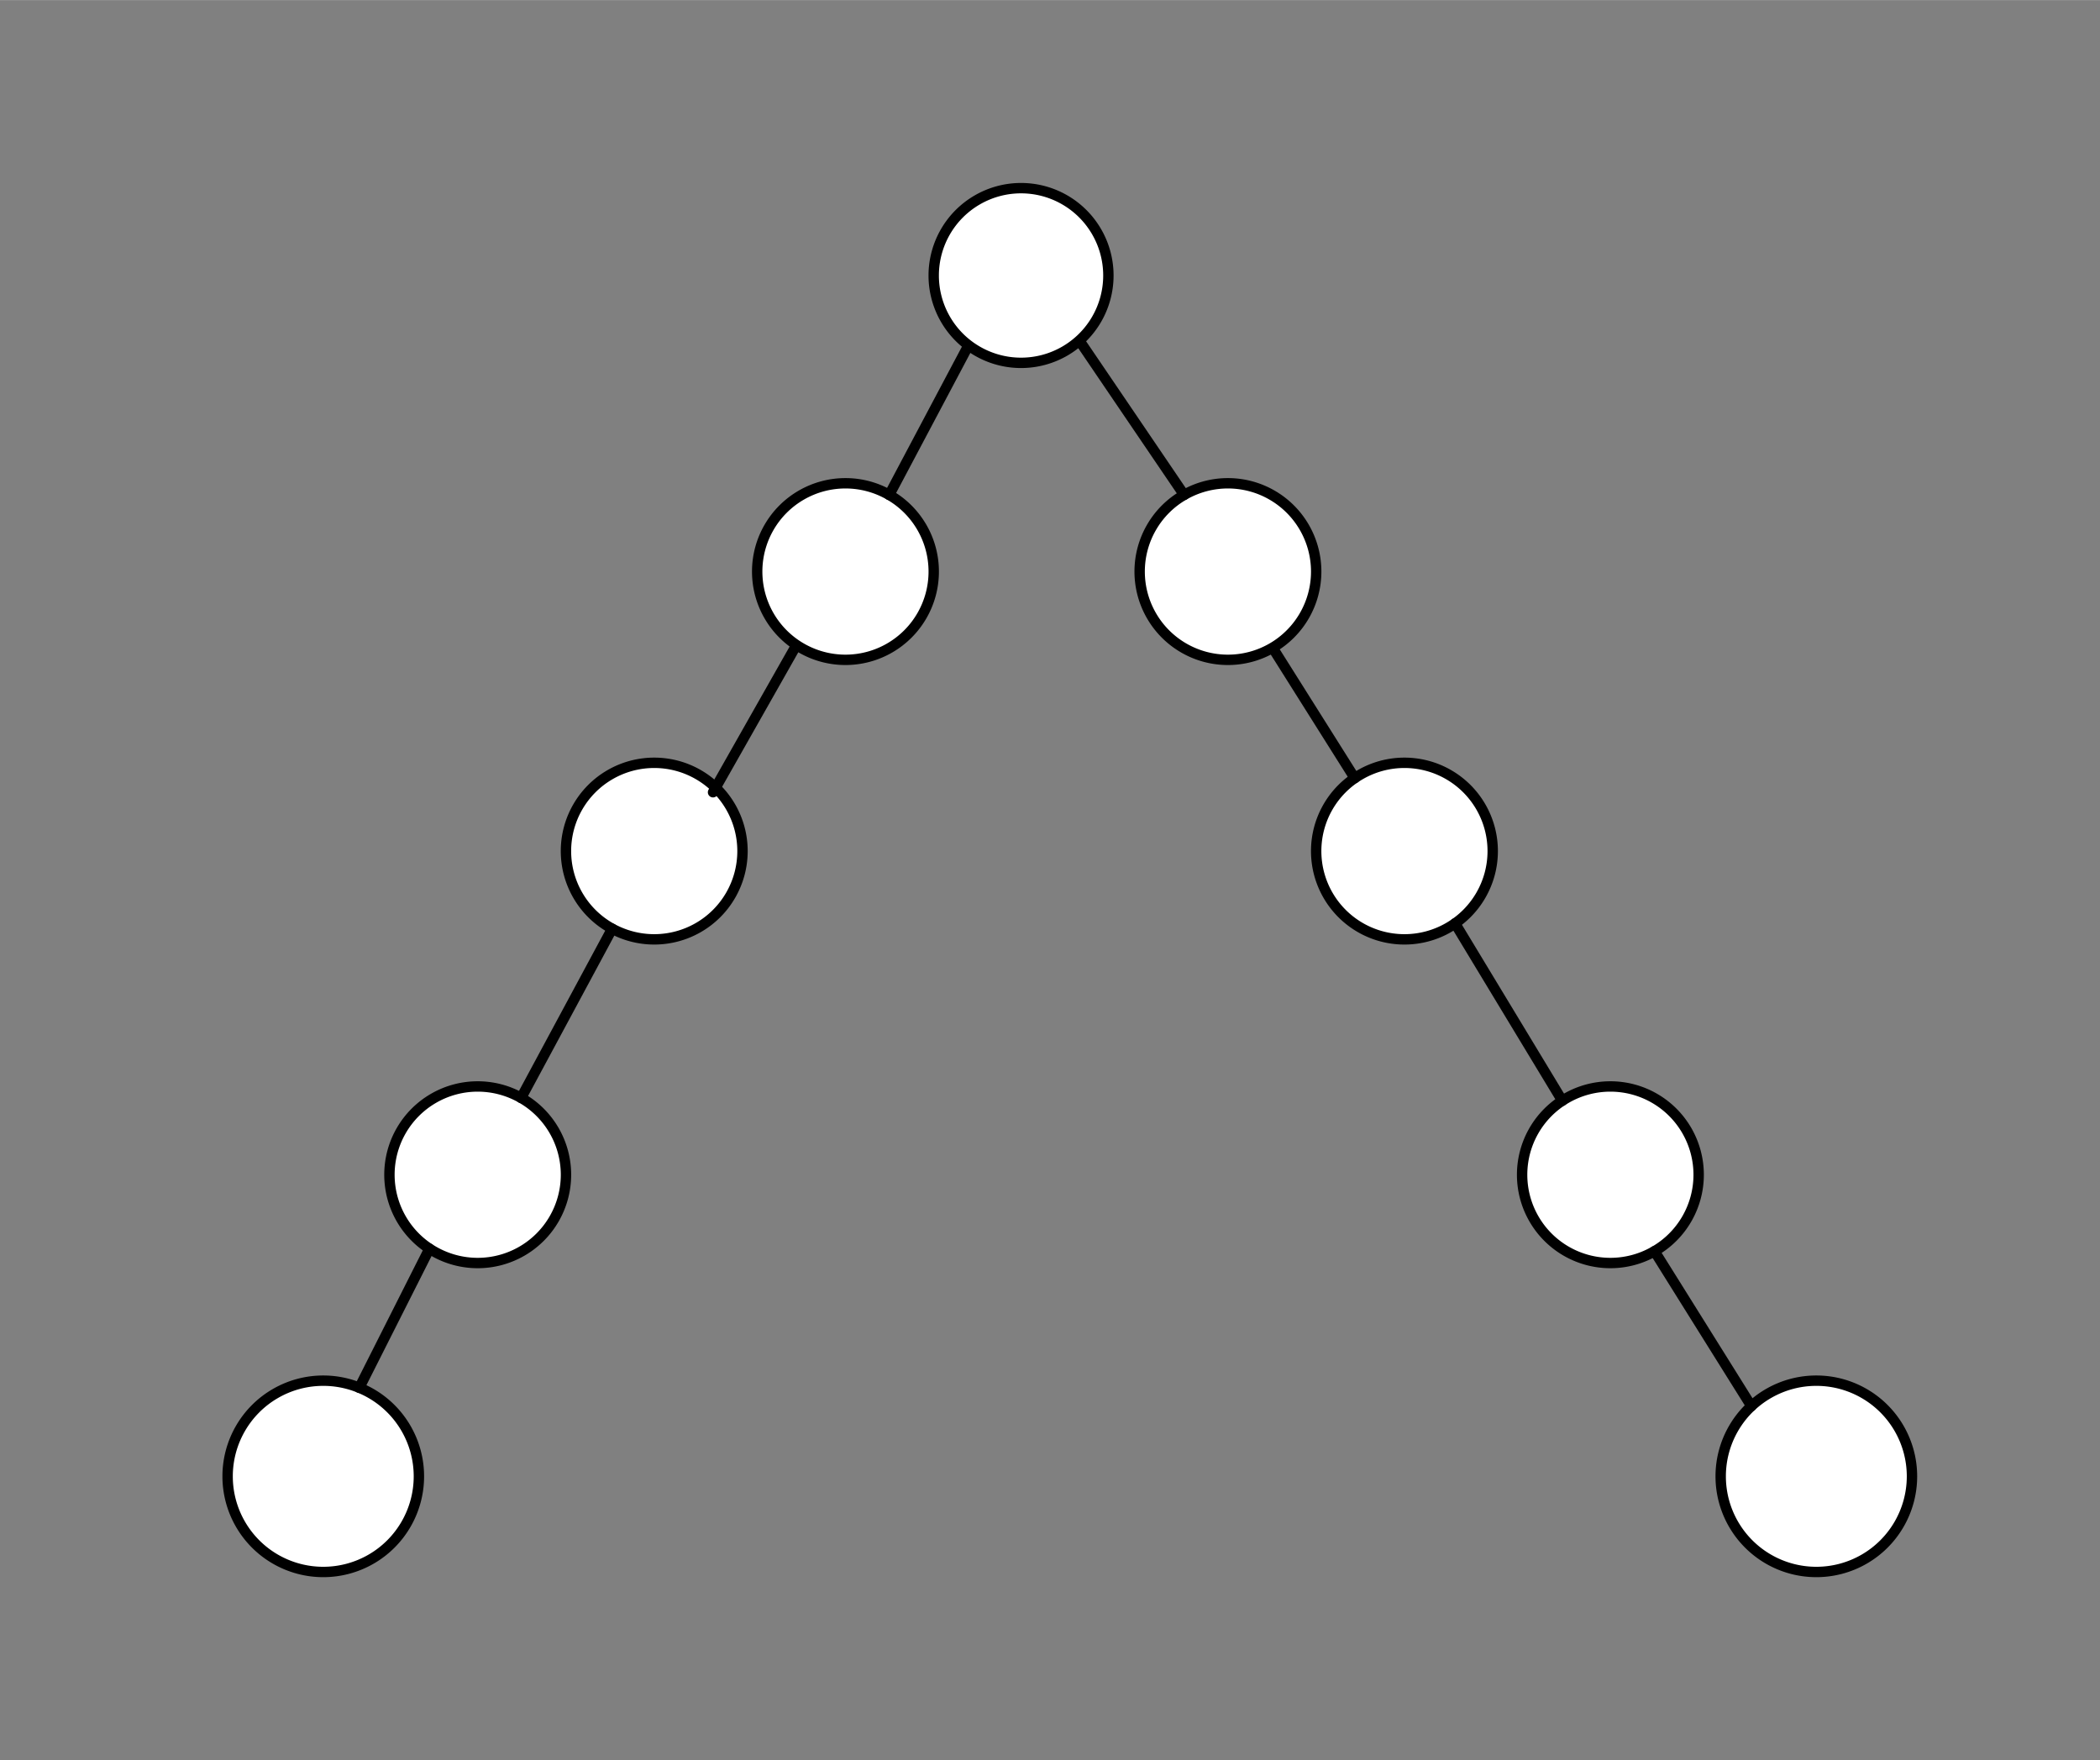 <?xml version="1.0" encoding="UTF-8" standalone="no"?>
<!DOCTYPE svg PUBLIC "-//W3C//DTD SVG 1.1//EN" "http://www.w3.org/Graphics/SVG/1.1/DTD/svg11.dtd">
<!-- Generated by Microsoft Visio, SVG Export ta1.svg Page-1 -->
<svg xmlns="http://www.w3.org/2000/svg" xmlns:xlink="http://www.w3.org/1999/xlink" xmlns:ev="http://www.w3.org/2001/xml-events"
		width="2.81in" height="2.355in" viewBox="0 0 202.335 169.557" xml:space="preserve" color-interpolation-filters="sRGB"
		class="st3">
	<rect x="0" y="0" width="202.335" height="169.557" fill="#808080" stroke="none"/>
	<style type="text/css">
	<![CDATA[
		.st1 {fill:#ffffff;stroke:#000000;stroke-linecap:round;stroke-linejoin:round;stroke-width:1}
		.st2 {stroke:#000000;stroke-linecap:round;stroke-linejoin:round;stroke-width:1}
		.st3 {fill:none;fill-rule:evenodd;font-size:12px;overflow:visible;stroke-linecap:square;stroke-miterlimit:3}
	]]>
	</style>

	<g>
		<title>Page-1</title>
		<g id="shape51-1" transform="translate(54.53,-79.065)">
			<title>Circle.51</title>
			<path d="M0 161.05 A8.504 8.504 0 1 1 17.01 161.05 A8.504 8.504 0 0 1 0 161.05 Z" class="st1"/>
		</g>
		<g id="shape52-3" transform="translate(126.813,-79.065)">
			<title>Circle.52</title>
			<path d="M0 161.05 A8.504 8.504 0 1 1 17.01 161.05 A8.504 8.504 0 0 1 0 161.05 Z" class="st1"/>
		</g>
		<g id="shape53-5" transform="translate(216.216,159.921) rotate(-60.458) scale(1,-1)">
			<title>Line-curve connector.53</title>
			<path d="M0 169.56 L16.3 169.56 L16.3 169.56" class="st2"/>
		</g>
		<g id="shape54-8" transform="translate(-12.94,165.332) rotate(-122.207)">
			<title>Line-curve connector.54</title>
			<path d="M0 169.56 L14.85 169.56 L14.85 169.56" class="st2"/>
		</g>
		<g id="shape55-11" transform="translate(72.955,-105.994)">
			<title>Circle.55</title>
			<path d="M0 161.05 A8.504 8.504 0 0 1 17.01 161.05 A8.504 8.504 0 1 1 0 161.05 Z" class="st1"/>
		</g>
		<g id="shape56-13" transform="translate(235.486,127.092) rotate(-62.071) scale(1,-1)">
			<title>Line-curve connector.56</title>
			<path d="M0 169.56 L16.32 169.56 L16.32 169.56" class="st2"/>
		</g>
		<g id="shape57-16" transform="translate(37.522,-47.884)">
			<title>Circle.57</title>
			<path d="M0 161.05 A8.504 8.504 0 1 1 17.01 161.05 A8.504 8.504 0 0 1 0 161.05 Z" class="st1"/>
		</g>
		<g id="shape58-18" transform="translate(199.515,186.125) rotate(-61.71) scale(1,-1)">
			<title>Line-curve connector.58</title>
			<path d="M0 169.56 L18.51 169.56 L18.51 169.56" class="st2"/>
		</g>
		<g id="shape59-21" transform="translate(109.805,-105.994)">
			<title>Circle.59</title>
			<path d="M0 161.05 A8.504 8.504 0 0 1 17.01 161.05 A8.504 8.504 0 1 1 0 161.05 Z" class="st1"/>
		</g>
		<g id="shape60-23" transform="translate(-26.18,142.932) rotate(-124.18)">
			<title>Line-curve connector.60</title>
			<path d="M0 169.56 L17.98 169.56 L17.98 169.56" class="st2"/>
		</g>
		<g id="shape61-26" transform="translate(89.963,-134.606)">
			<title>Circle.61</title>
			<path d="M0 161.14 A8.415 8.415 0 0 1 16.83 161.14 A8.415 8.415 0 1 1 0 161.14 Z" class="st1"/>
		</g>
		<g id="shape62-28" transform="translate(146.656,-47.884)">
			<title>Circle.62</title>
			<path d="M0 161.05 A8.504 8.504 0 0 1 17.01 161.05 A8.504 8.504 0 1 1 0 161.05 Z" class="st1"/>
		</g>
		<g id="shape63-30" transform="translate(5.434,193.779) rotate(-121.162)">
			<title>Line-curve connector.63</title>
			<path d="M0 169.56 L19.97 169.56 L19.97 169.56" class="st2"/>
		</g>
		<g id="shape64-33" transform="translate(165.789,-18.12)">
			<title>Circle.64</title>
			<path d="M0 160.34 A9.213 9.213 0 0 1 18.43 160.34 A9.213 9.213 0 1 1 0 160.34 Z" class="st1"/>
		</g>
		<g id="shape65-35" transform="translate(24.972,225.35) rotate(-122.014)">
			<title>Line-curve connector.65</title>
			<path d="M0 169.56 L17.61 169.56 L17.61 169.56" class="st2"/>
		</g>
		<g id="shape66-38" transform="translate(21.931,-18.12)">
			<title>Circle.66</title>
			<path d="M0 160.34 A9.213 9.213 0 0 1 18.43 160.34 A9.213 9.213 0 1 1 0 160.34 Z" class="st1"/>
		</g>
		<g id="shape67-40" transform="translate(186.002,210.066) rotate(-63.229) scale(1,-1)">
			<title>Line-curve connector.67</title>
			<path d="M0 169.56 L15.01 169.56 L15.01 169.56" class="st2"/>
		</g>
	</g>
</svg>
